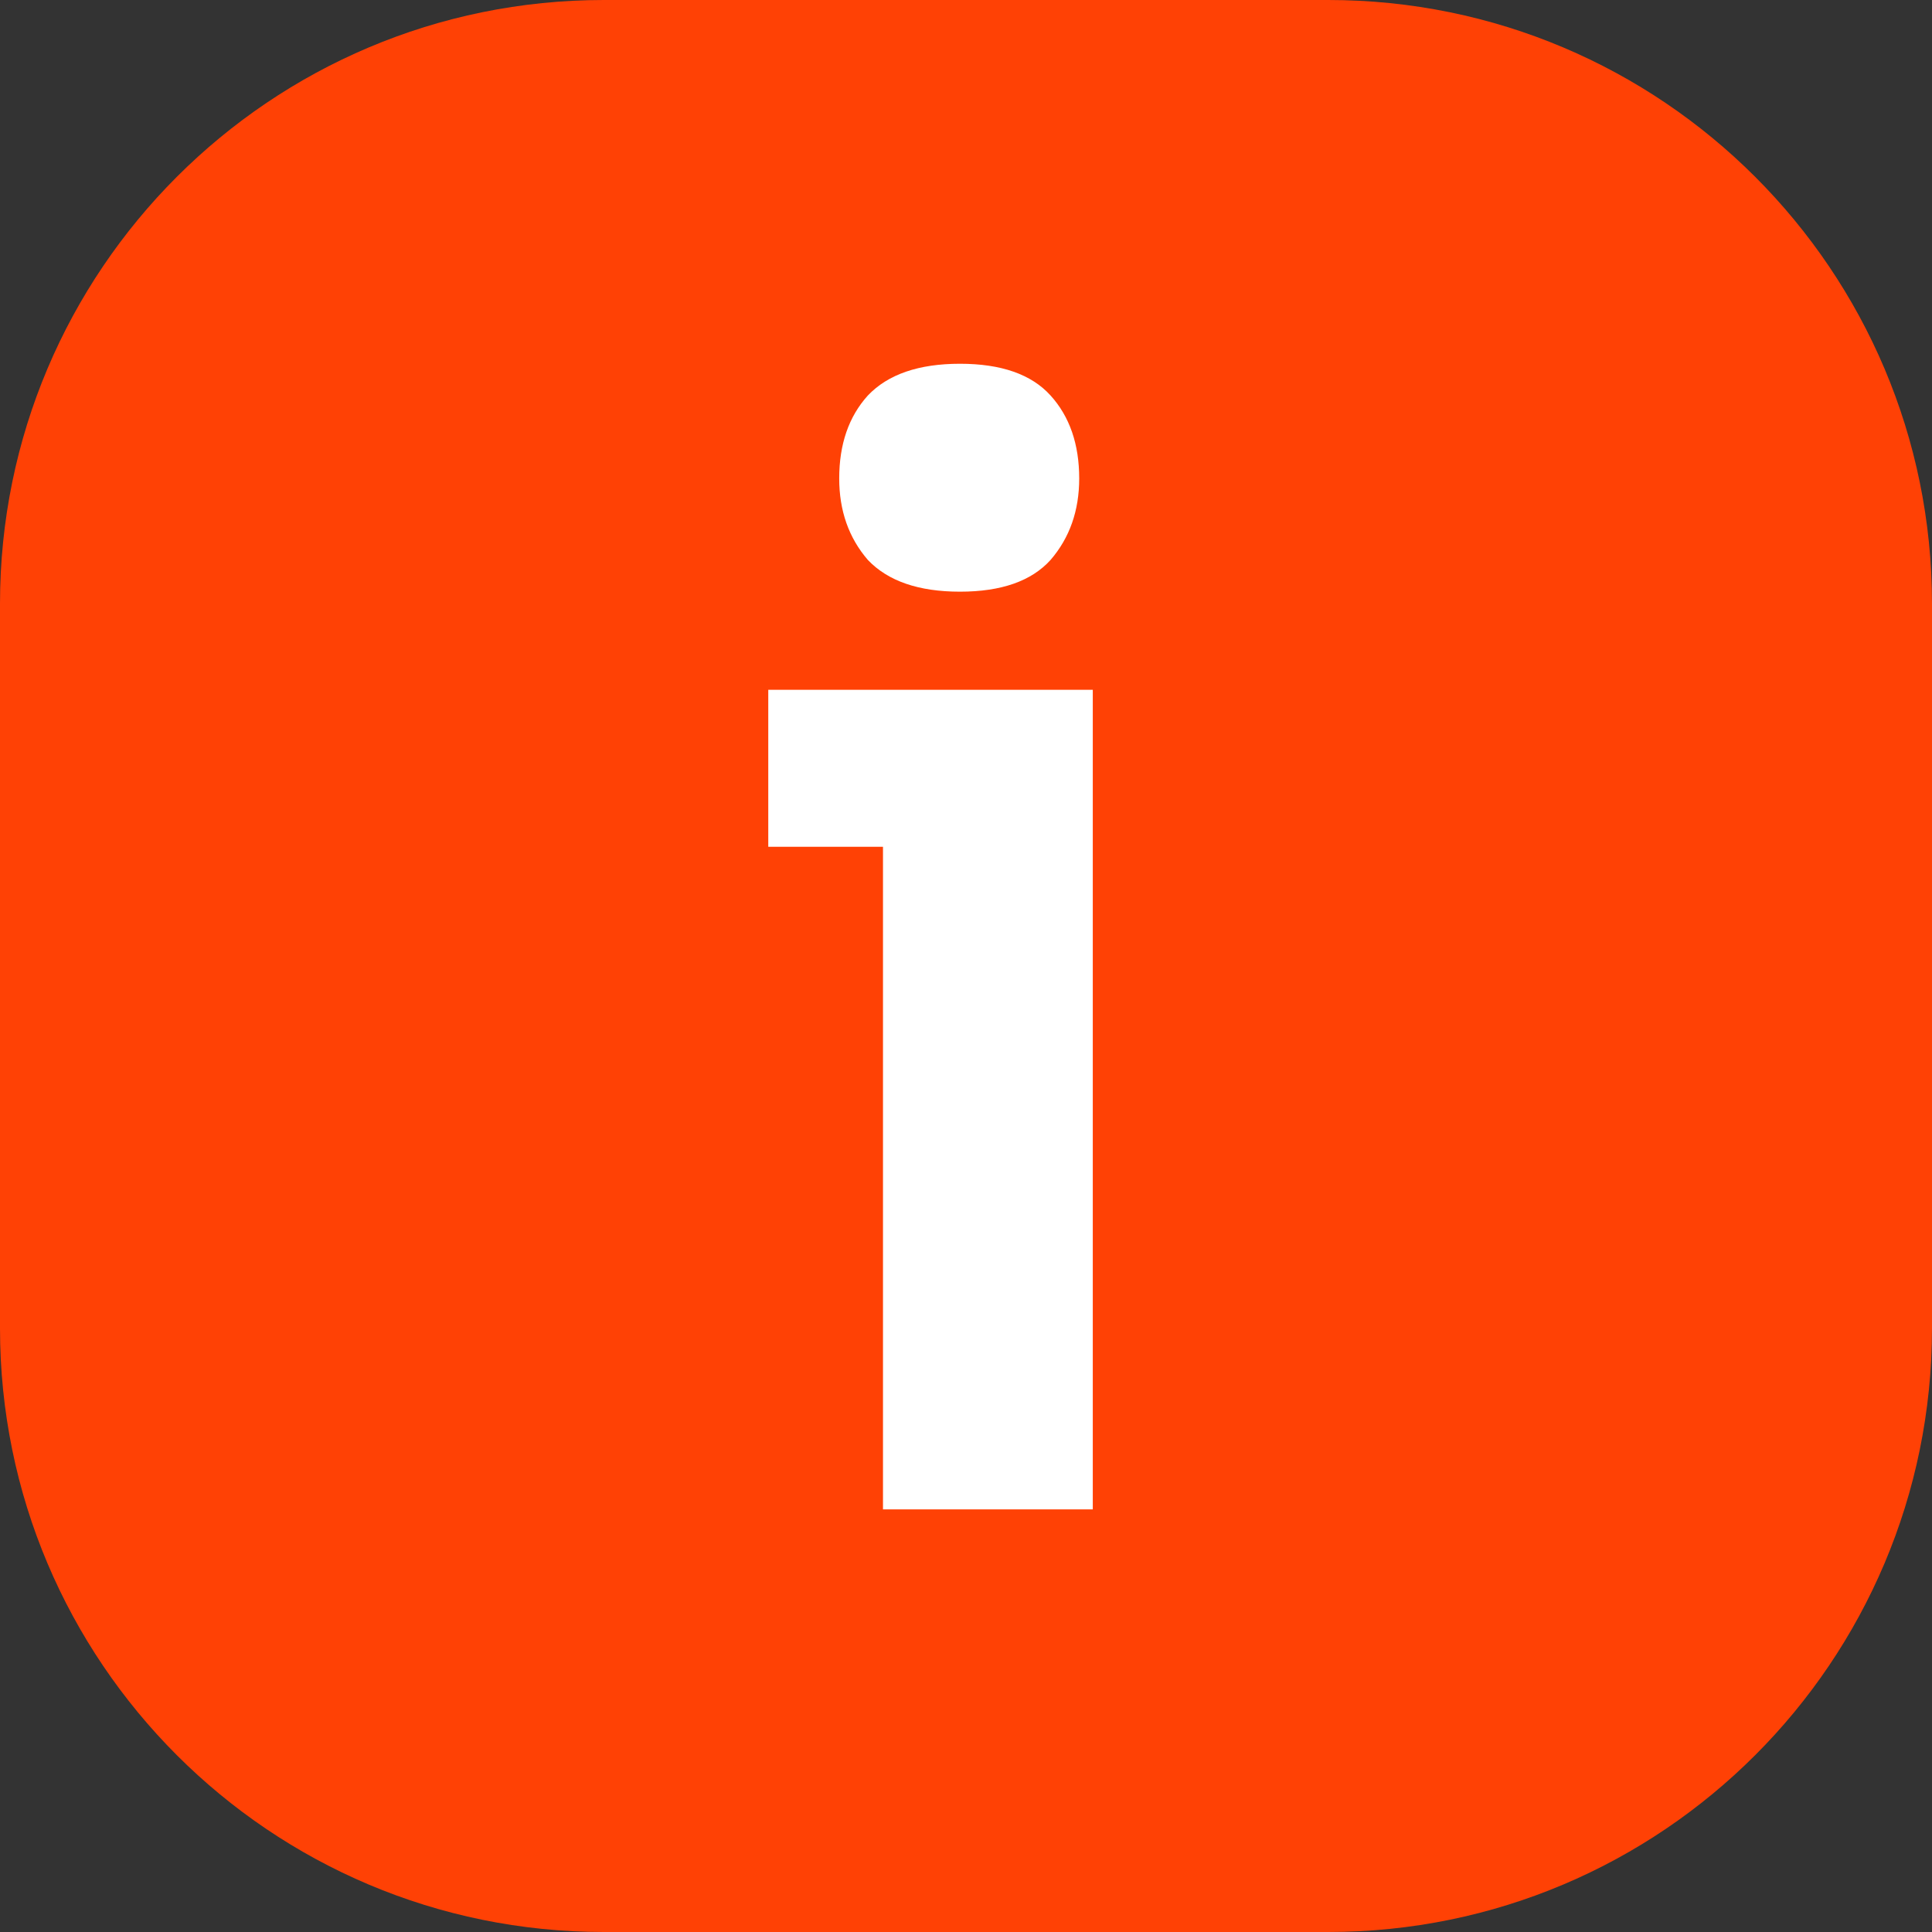 <svg width="32" height="32" viewBox="0 0 32 32" fill="none" xmlns="http://www.w3.org/2000/svg">
<rect x="0" y="0" width="32" height="32" fill="#333333" stroke="none"/>
<path d="M0 10C0 4.477 4.477 0 10 0H22C27.523 0 32 4.477 32 10V22C32 27.523 27.523 32 22 32H10C4.477 32 0 27.523 0 22V10Z" fill="#FF4105"/>
<path d="M14.625 25V11.425H18.1V25H14.625ZM12.725 14.025V11.425H18.1V14.025H12.725ZM15.9 9.8C15.217 9.8 14.708 9.625 14.375 9.275C14.058 8.908 13.9 8.458 13.9 7.925C13.9 7.358 14.058 6.9 14.375 6.55C14.708 6.2 15.217 6.025 15.9 6.025C16.583 6.025 17.083 6.2 17.4 6.55C17.717 6.9 17.875 7.358 17.875 7.925C17.875 8.458 17.717 8.908 17.4 9.275C17.083 9.625 16.583 9.8 15.9 9.8Z" fill="white"/>
</svg>
